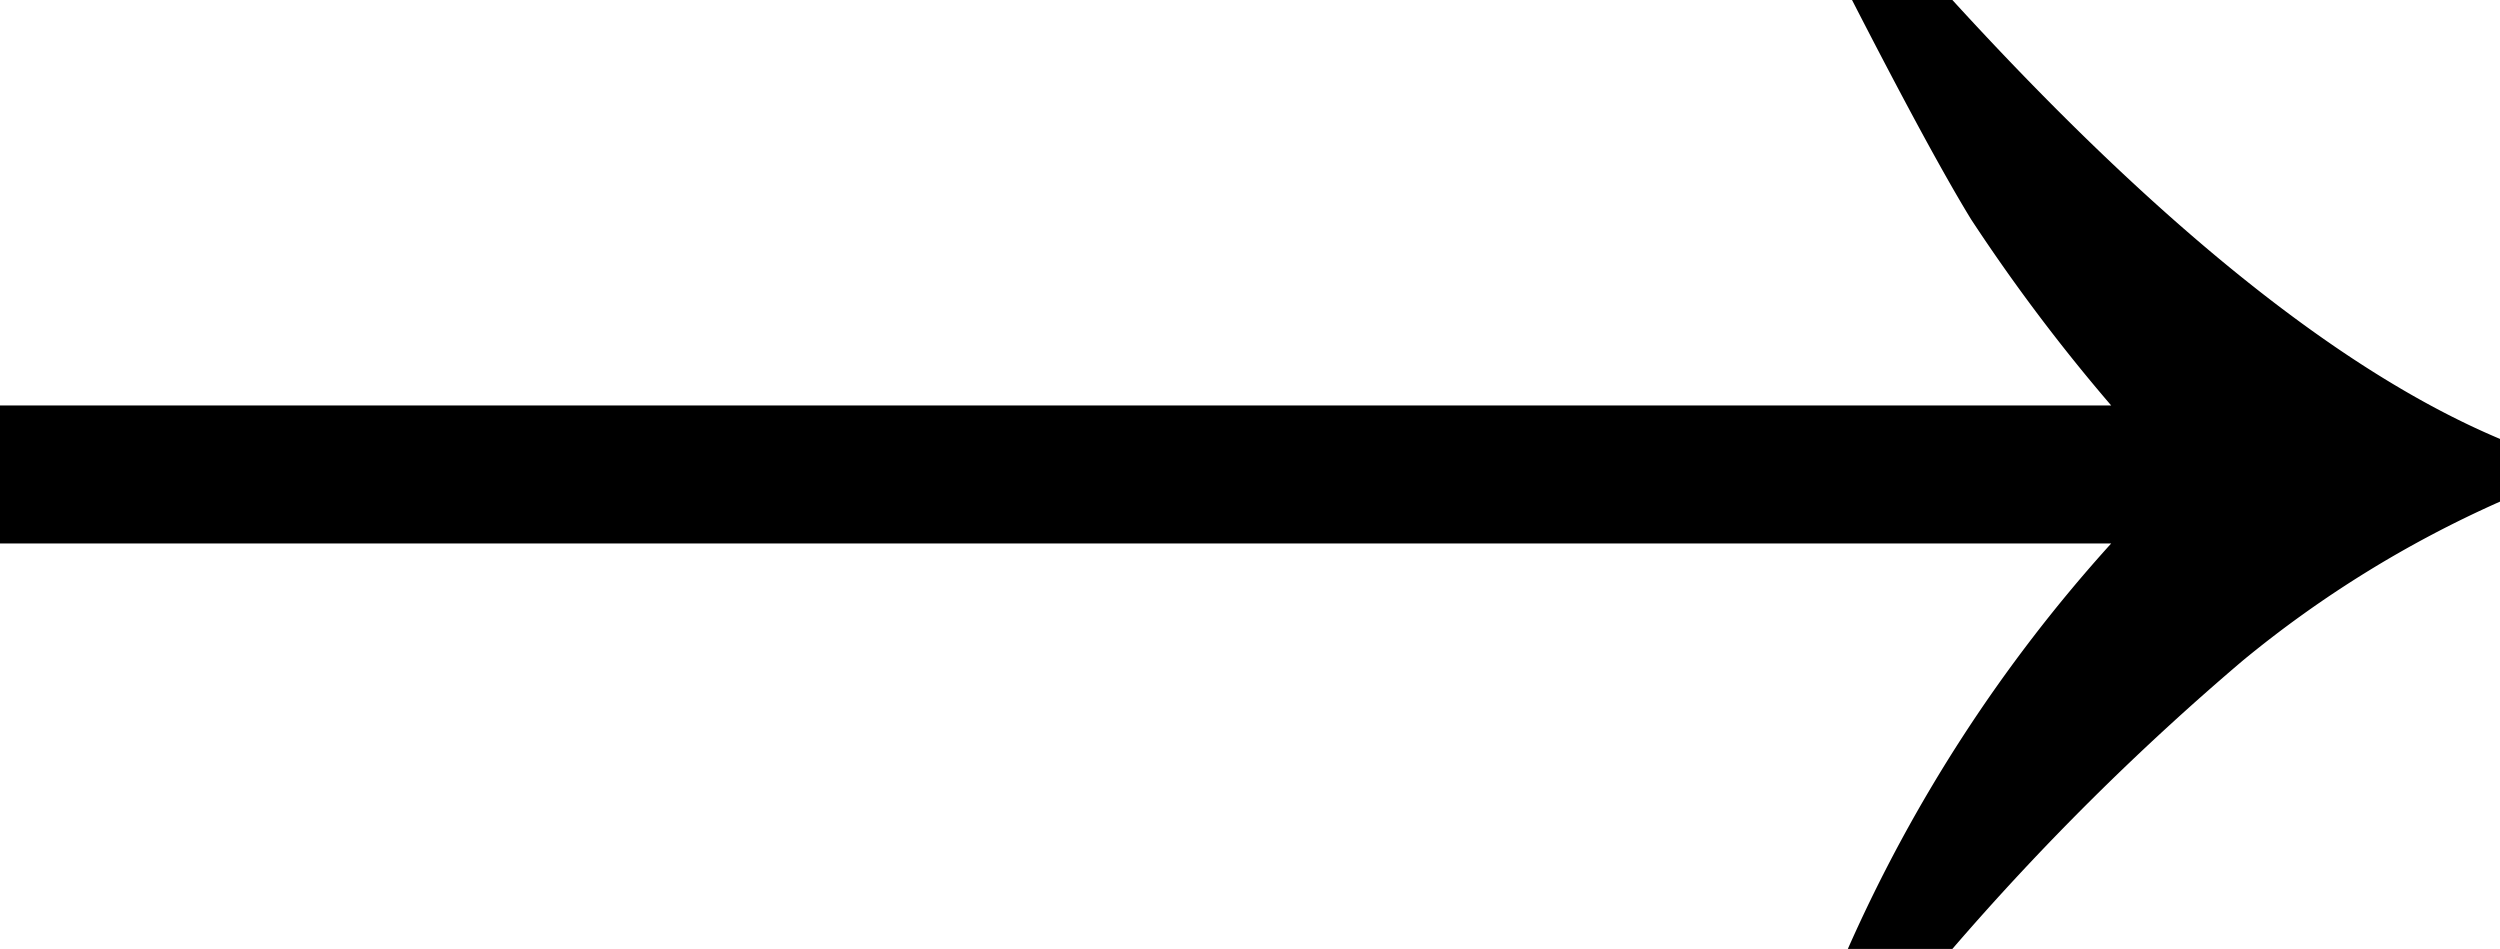 <svg xmlns="http://www.w3.org/2000/svg" width="59.8" height="22.699" viewBox="0 0 59.8 22.699">
  <path id="icon_arrow_r" d="M46.8-27.7q7.4,8.1,13.1,10.5v1.5a26.717,26.717,0,0,0-6.15,3.8A63.171,63.171,0,0,0,46.8-5H44.3a36.41,36.41,0,0,1,6.3-9.7H.1V-18H50.6a43.443,43.443,0,0,1-3.35-4.45Q46.3-24,44.4-27.7Z" transform="translate(-0.1 27.699)"/>
</svg>
